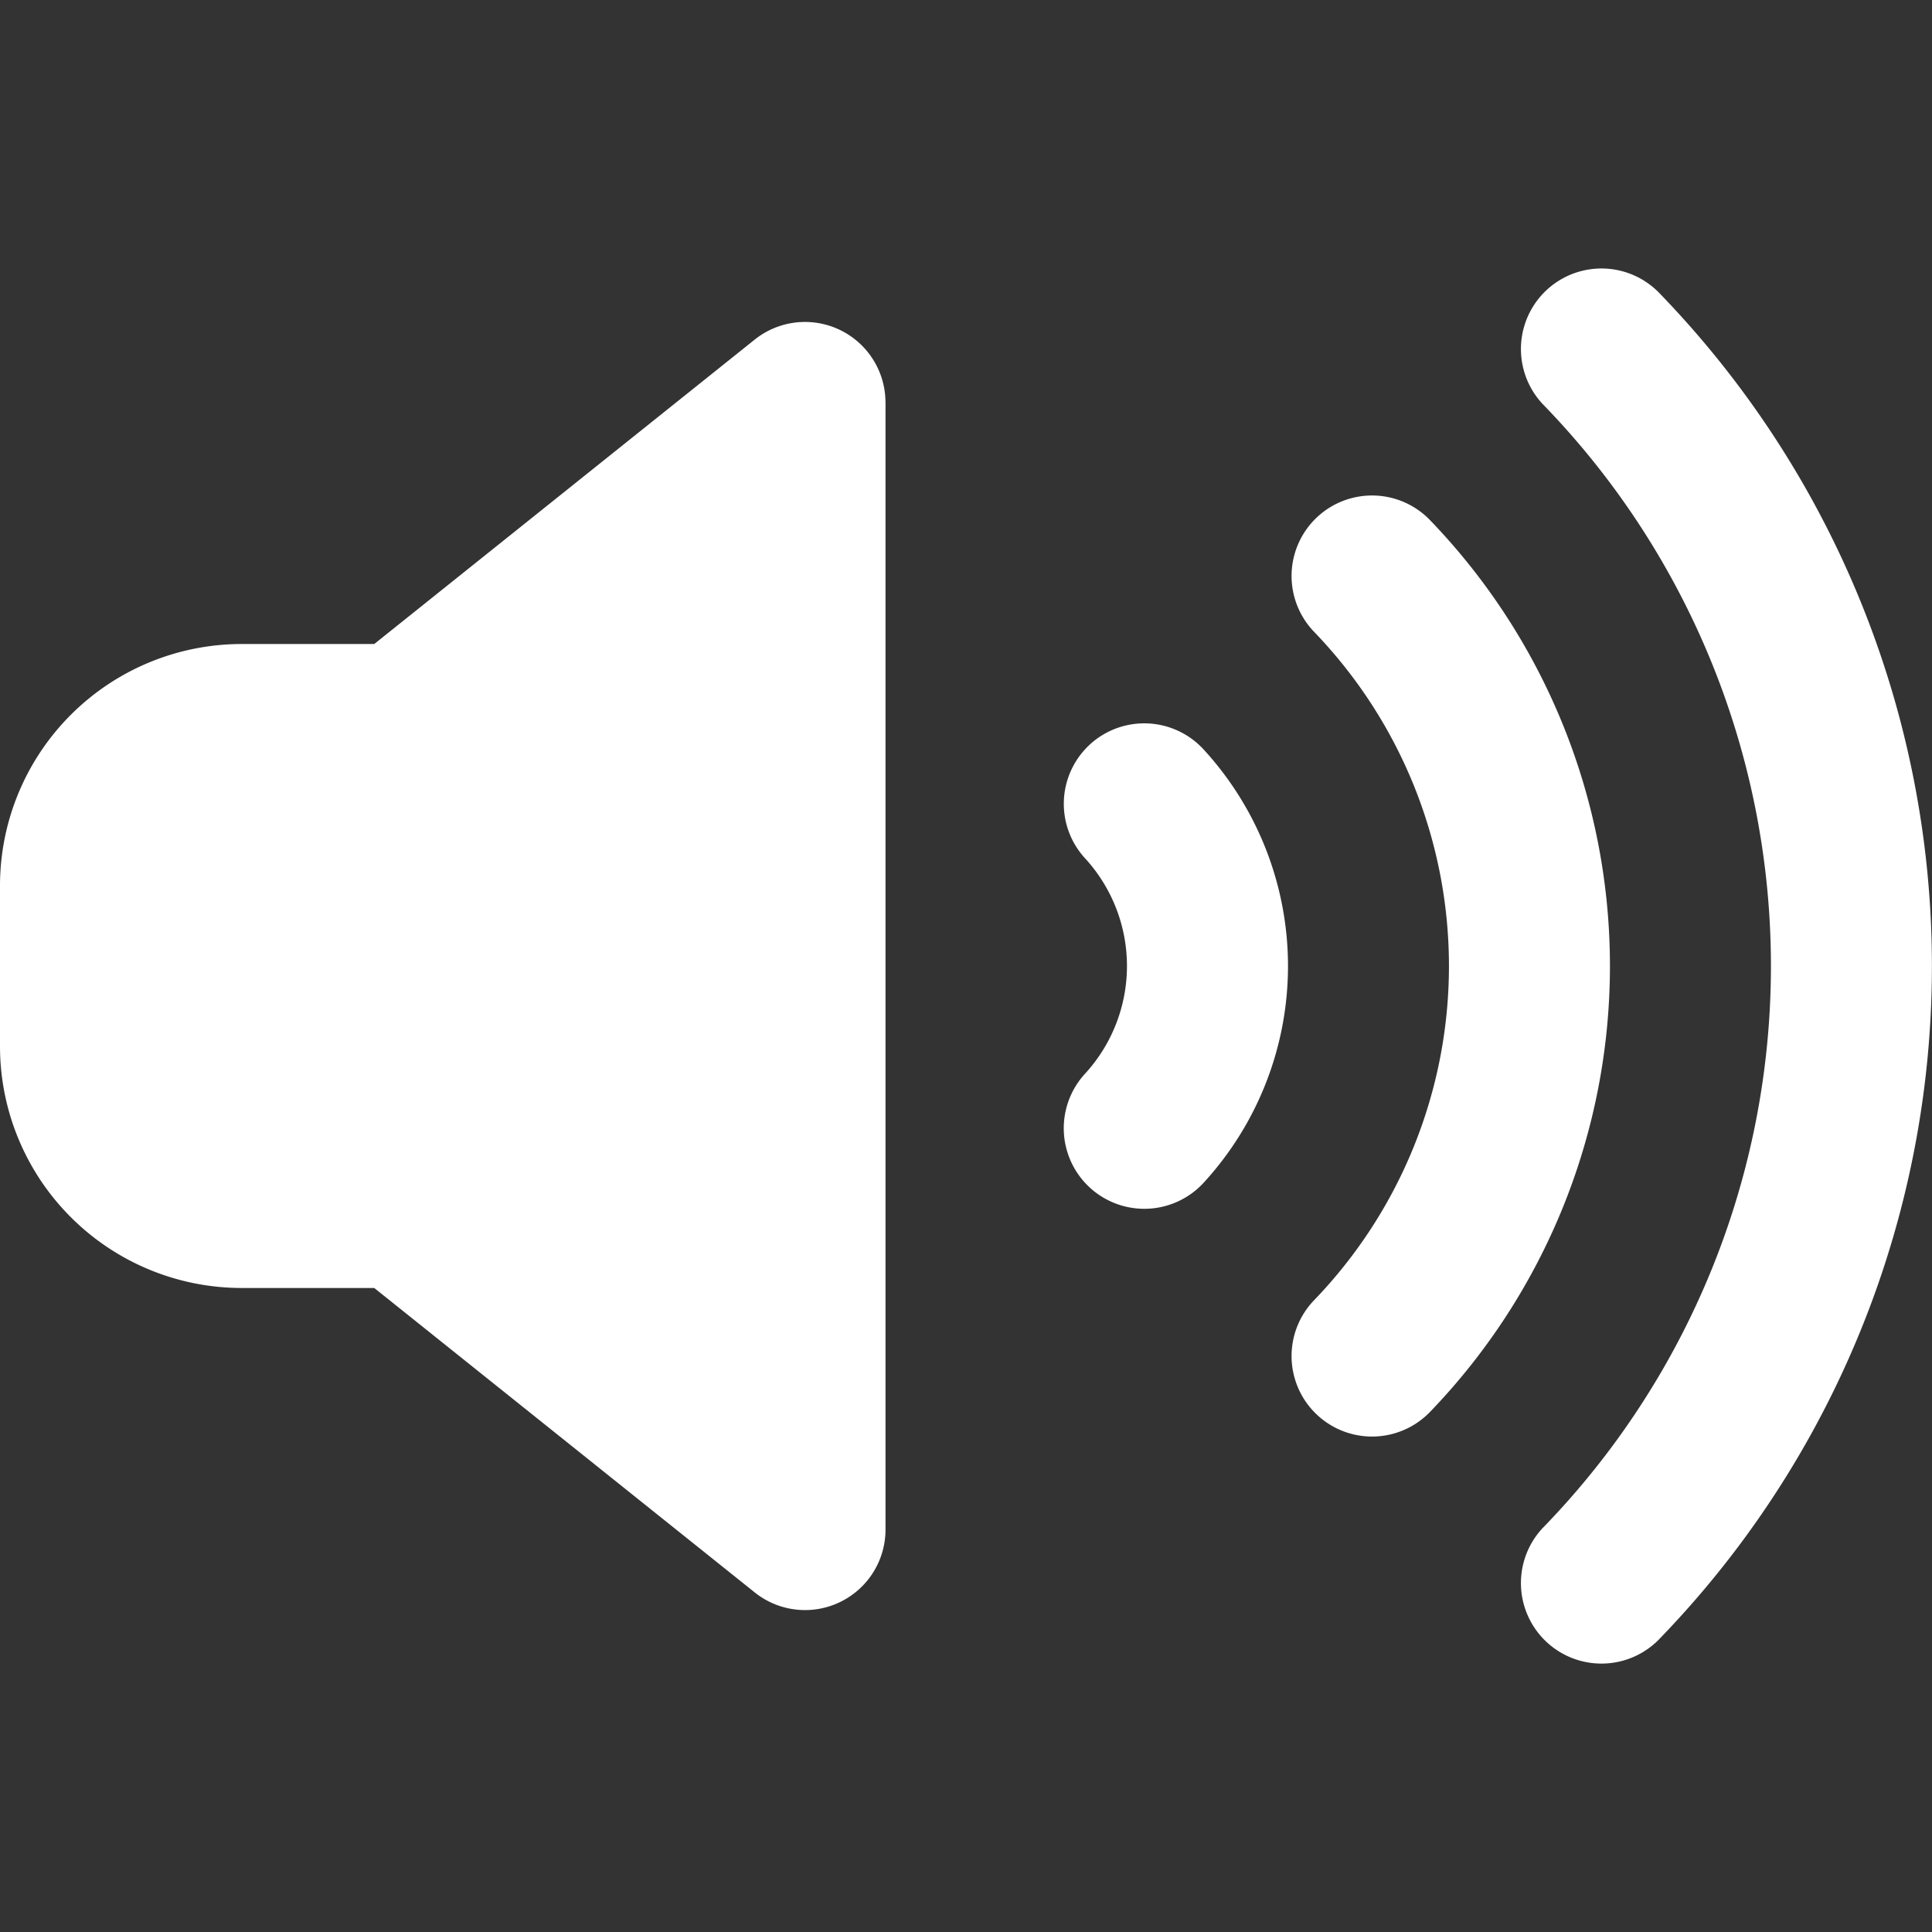 <svg id="Layer_1" data-name="Layer 1" xmlns="http://www.w3.org/2000/svg" viewBox="0 0 512 512"><rect x="0" y="0" width="512" height="512" fill="#333333" stroke="none"/><title>volume-glyph</title><path fill="#fff" d="M234.67,106.67V405.33A21.33,21.33,0,0,1,200,422L99.18,341.33H64a64.07,64.07,0,0,1-64-64V234.67a64.07,64.07,0,0,1,64-64H99.18L200,90a21.33,21.33,0,0,1,34.66,16.66Zm54.11,90.68a21.33,21.33,0,0,0-1.19,30.15,42.23,42.23,0,0,1,0,57,21.33,21.33,0,1,0,31.33,29,84.89,84.89,0,0,0,0-114.94A21.34,21.34,0,0,0,288.78,197.34ZM379,137.87a21.33,21.33,0,0,0-30.78,29.54,127.61,127.61,0,0,1,0,177.19A21.33,21.33,0,1,0,379,374.14a170.26,170.26,0,0,0,0-236.27Zm60.36-60.6a21.34,21.34,0,0,0-30.55,29.79,213.59,213.59,0,0,1,0,297.9,21.34,21.34,0,0,0,30.55,29.79,256.28,256.28,0,0,0,0-357.48Z"/></svg>